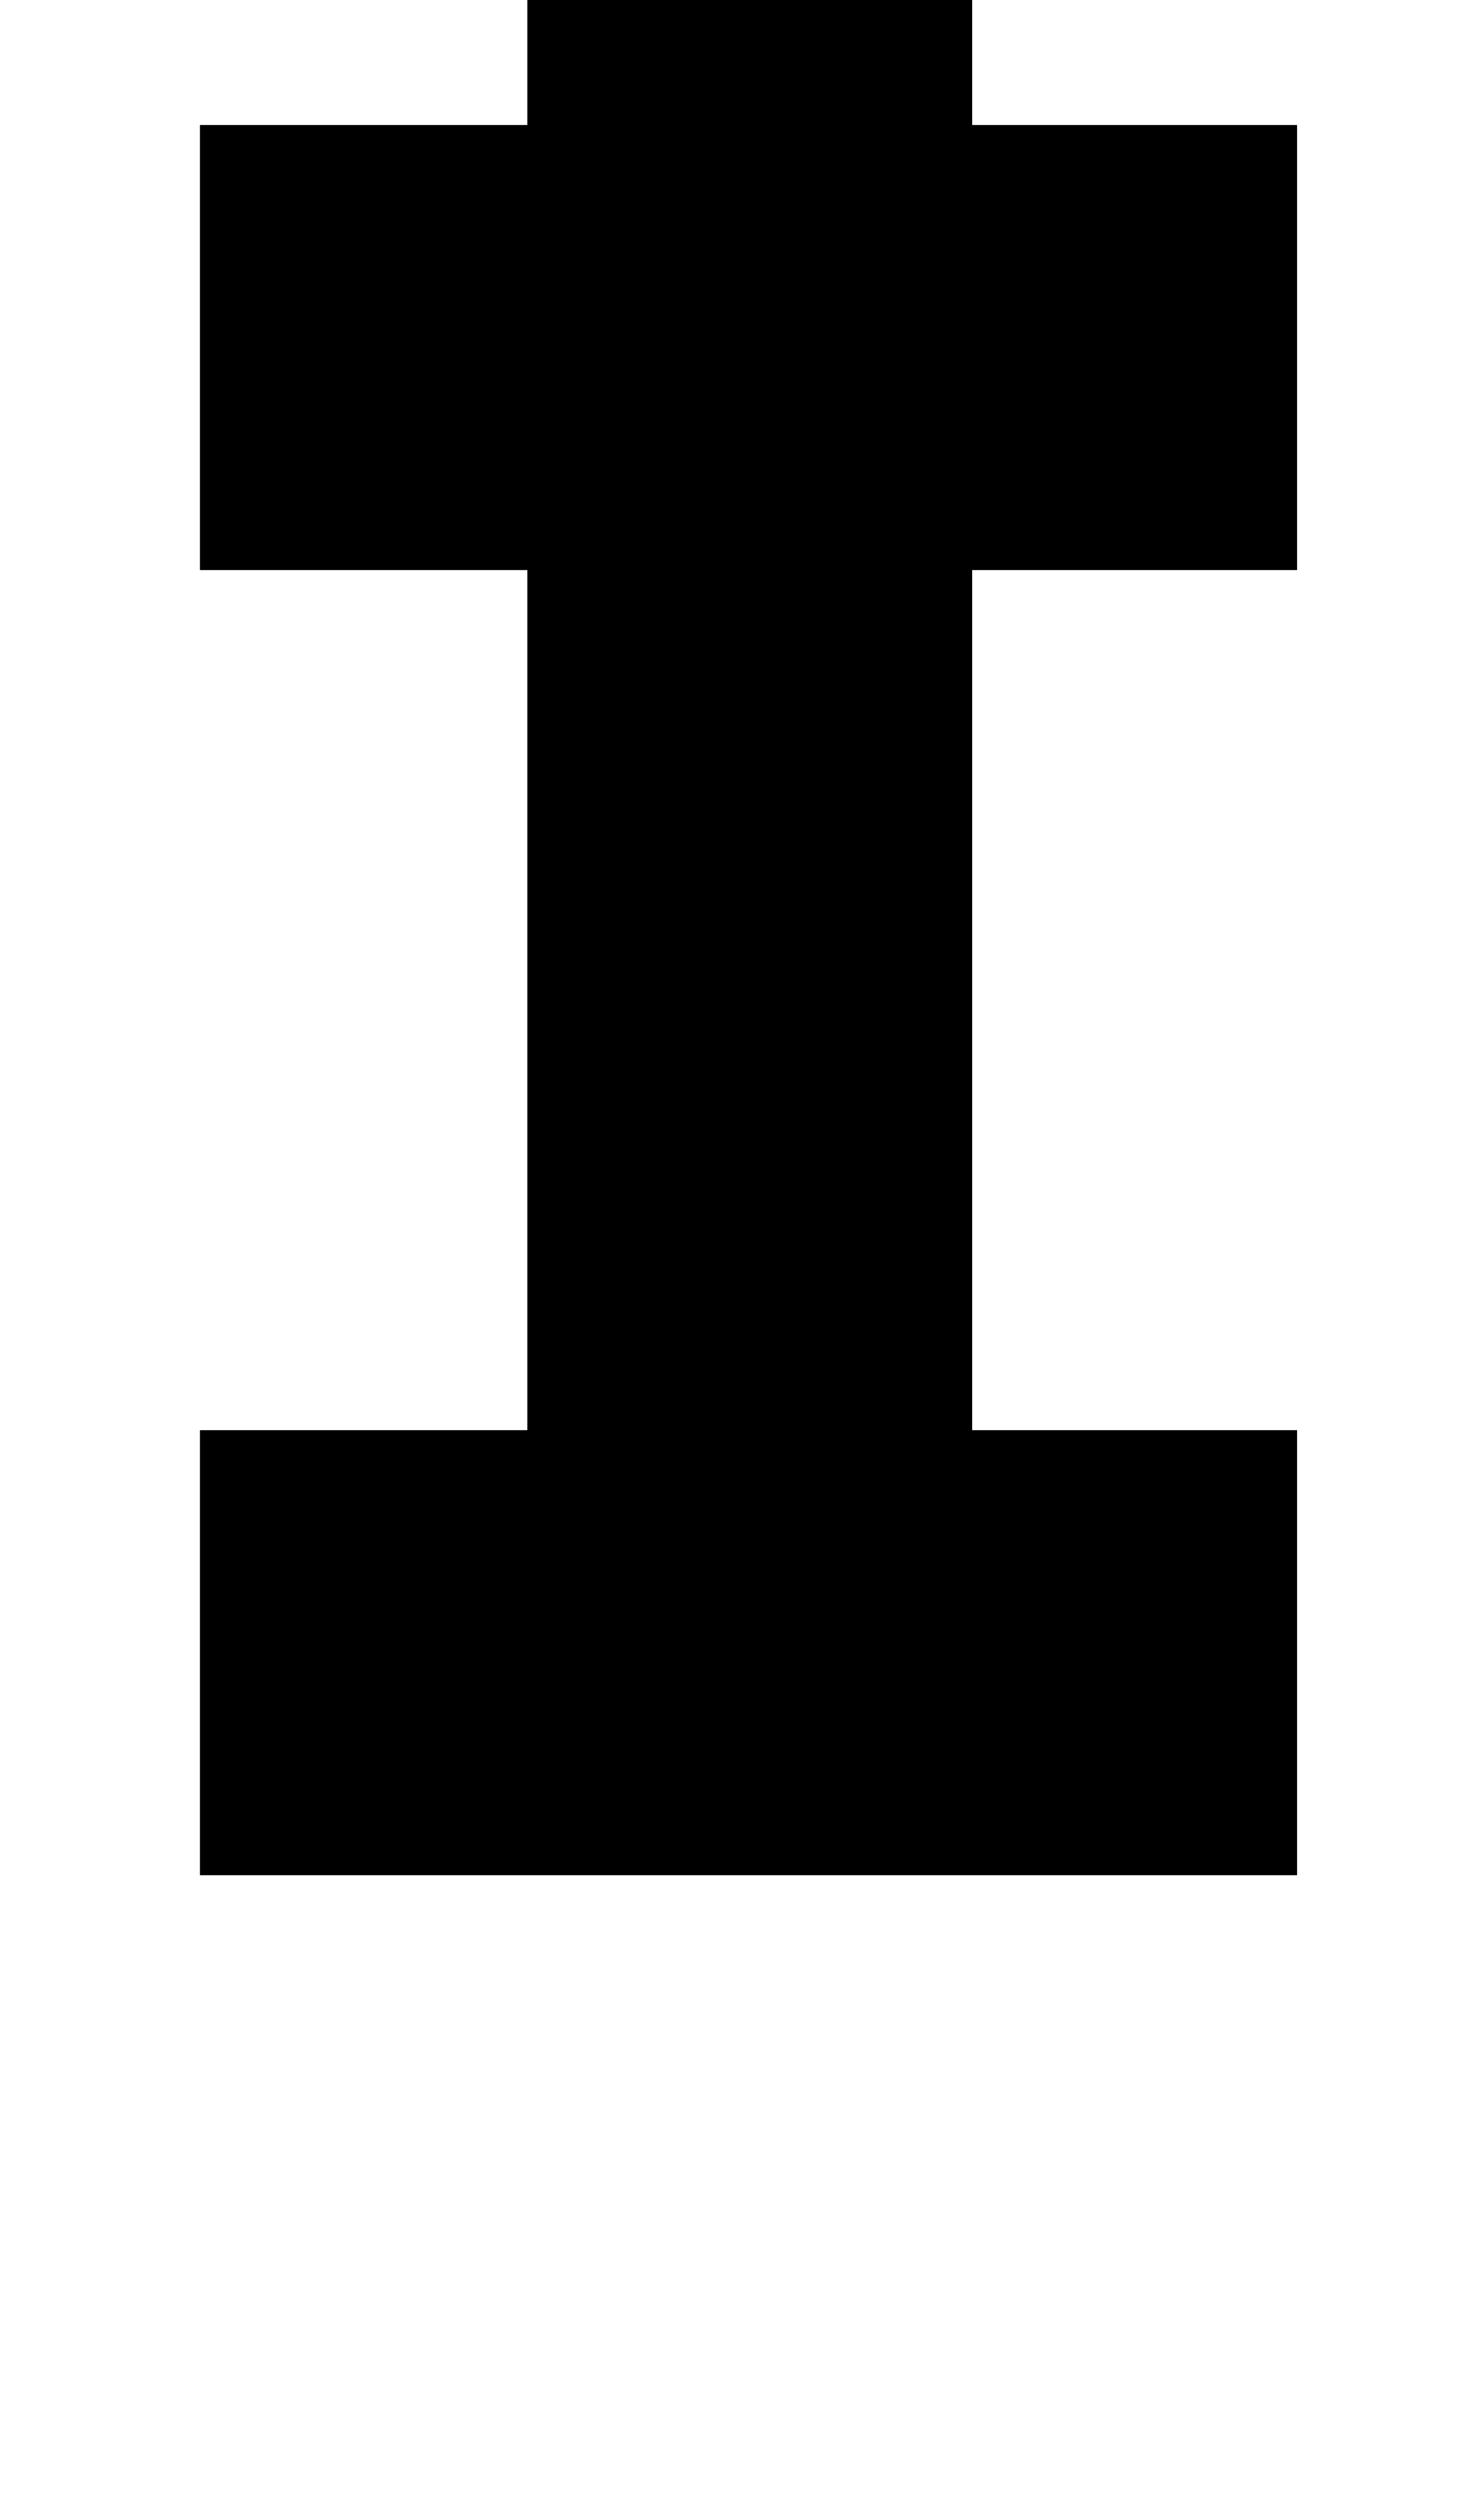<?xml version="1.0" standalone="no"?>
<!DOCTYPE svg PUBLIC "-//W3C//DTD SVG 1.1//EN" "http://www.w3.org/Graphics/SVG/1.1/DTD/svg11.dtd" >
<svg xmlns="http://www.w3.org/2000/svg" xmlns:xlink="http://www.w3.org/1999/xlink" version="1.1" viewBox="-10 0 589 1000">
   <path fill="currentColor"
d="M379 -128v178h130v178h-130v344h130v178h-439v-178h131v-344h-131v-178h131v-130h-131v-178h178v130h131z" />
</svg>
